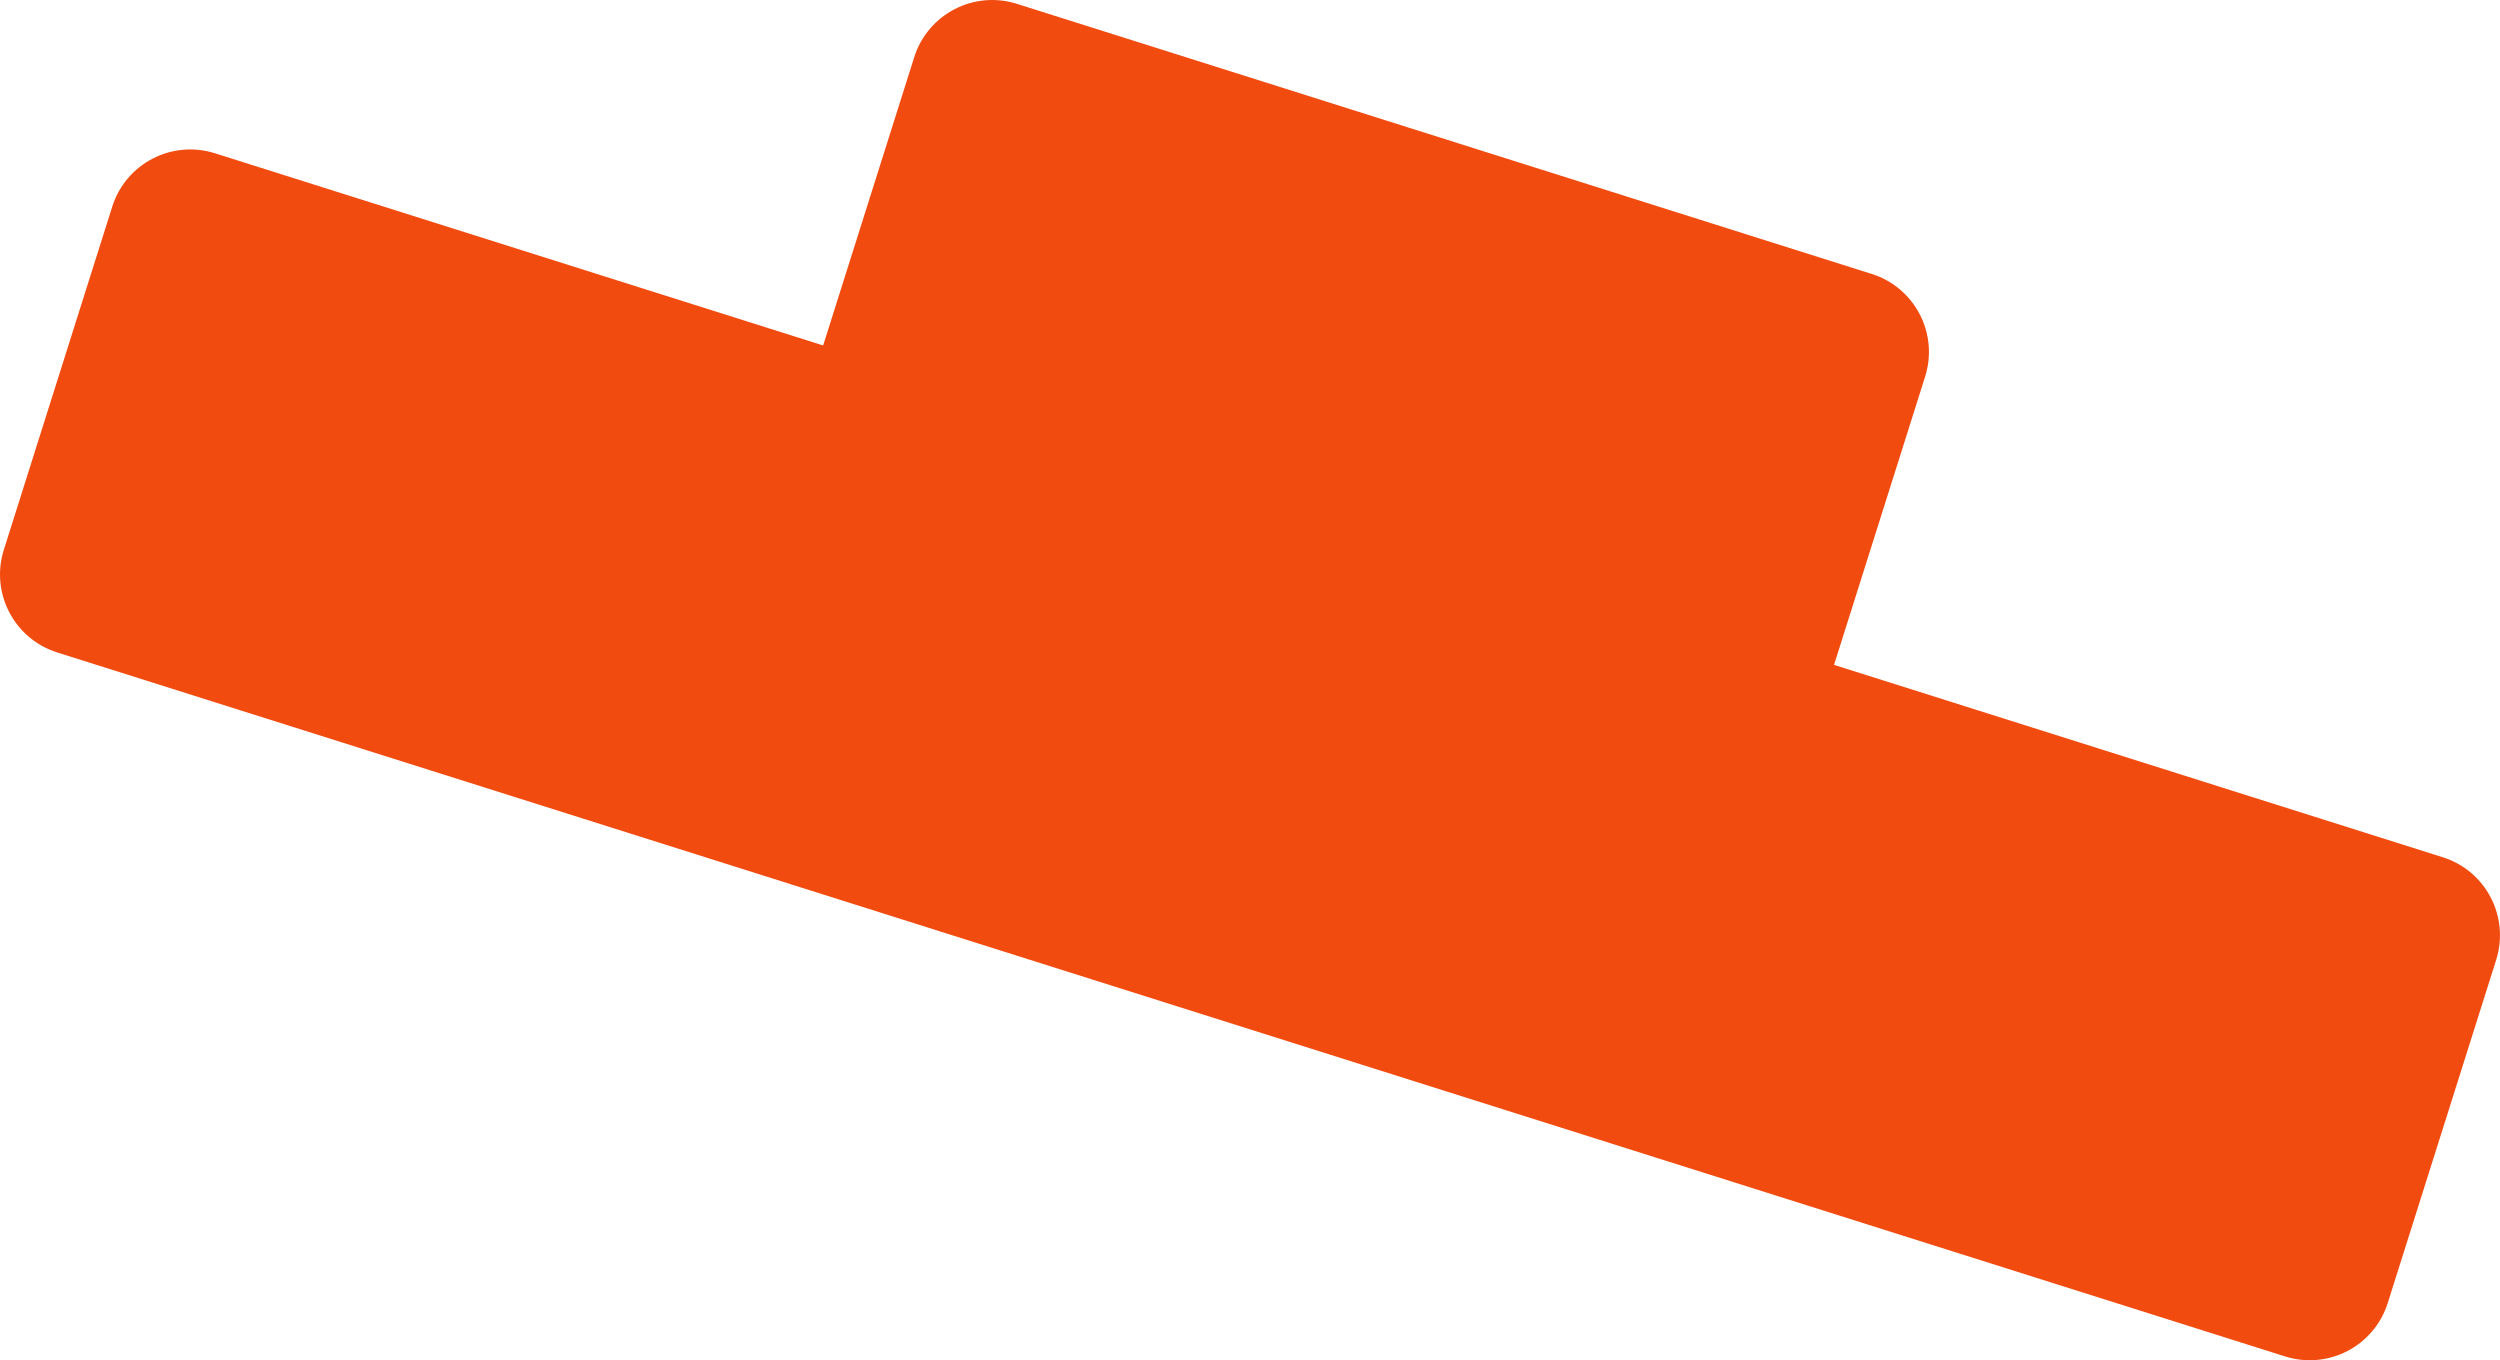 <?xml version="1.0" encoding="UTF-8"?> <svg xmlns="http://www.w3.org/2000/svg" viewBox="0 0 201.139 109.441" fill="none"><path d="M150.595 22.042C154.06 23.137 155.982 26.834 154.887 30.3L147.558 53.494L196.538 68.972C200.004 70.067 201.924 73.764 200.83 77.229L192.105 104.839C191.01 108.305 187.313 110.227 183.848 109.132L4.6 52.492C1.134 51.397 -0.787 47.699 0.308 44.234L9.032 16.623C10.127 13.158 13.824 11.236 17.29 12.331L66.226 27.794L73.555 4.6C74.65 1.134 78.347 -0.788 81.813 0.308L150.595 22.042Z" fill="#F14B0F"></path></svg> 